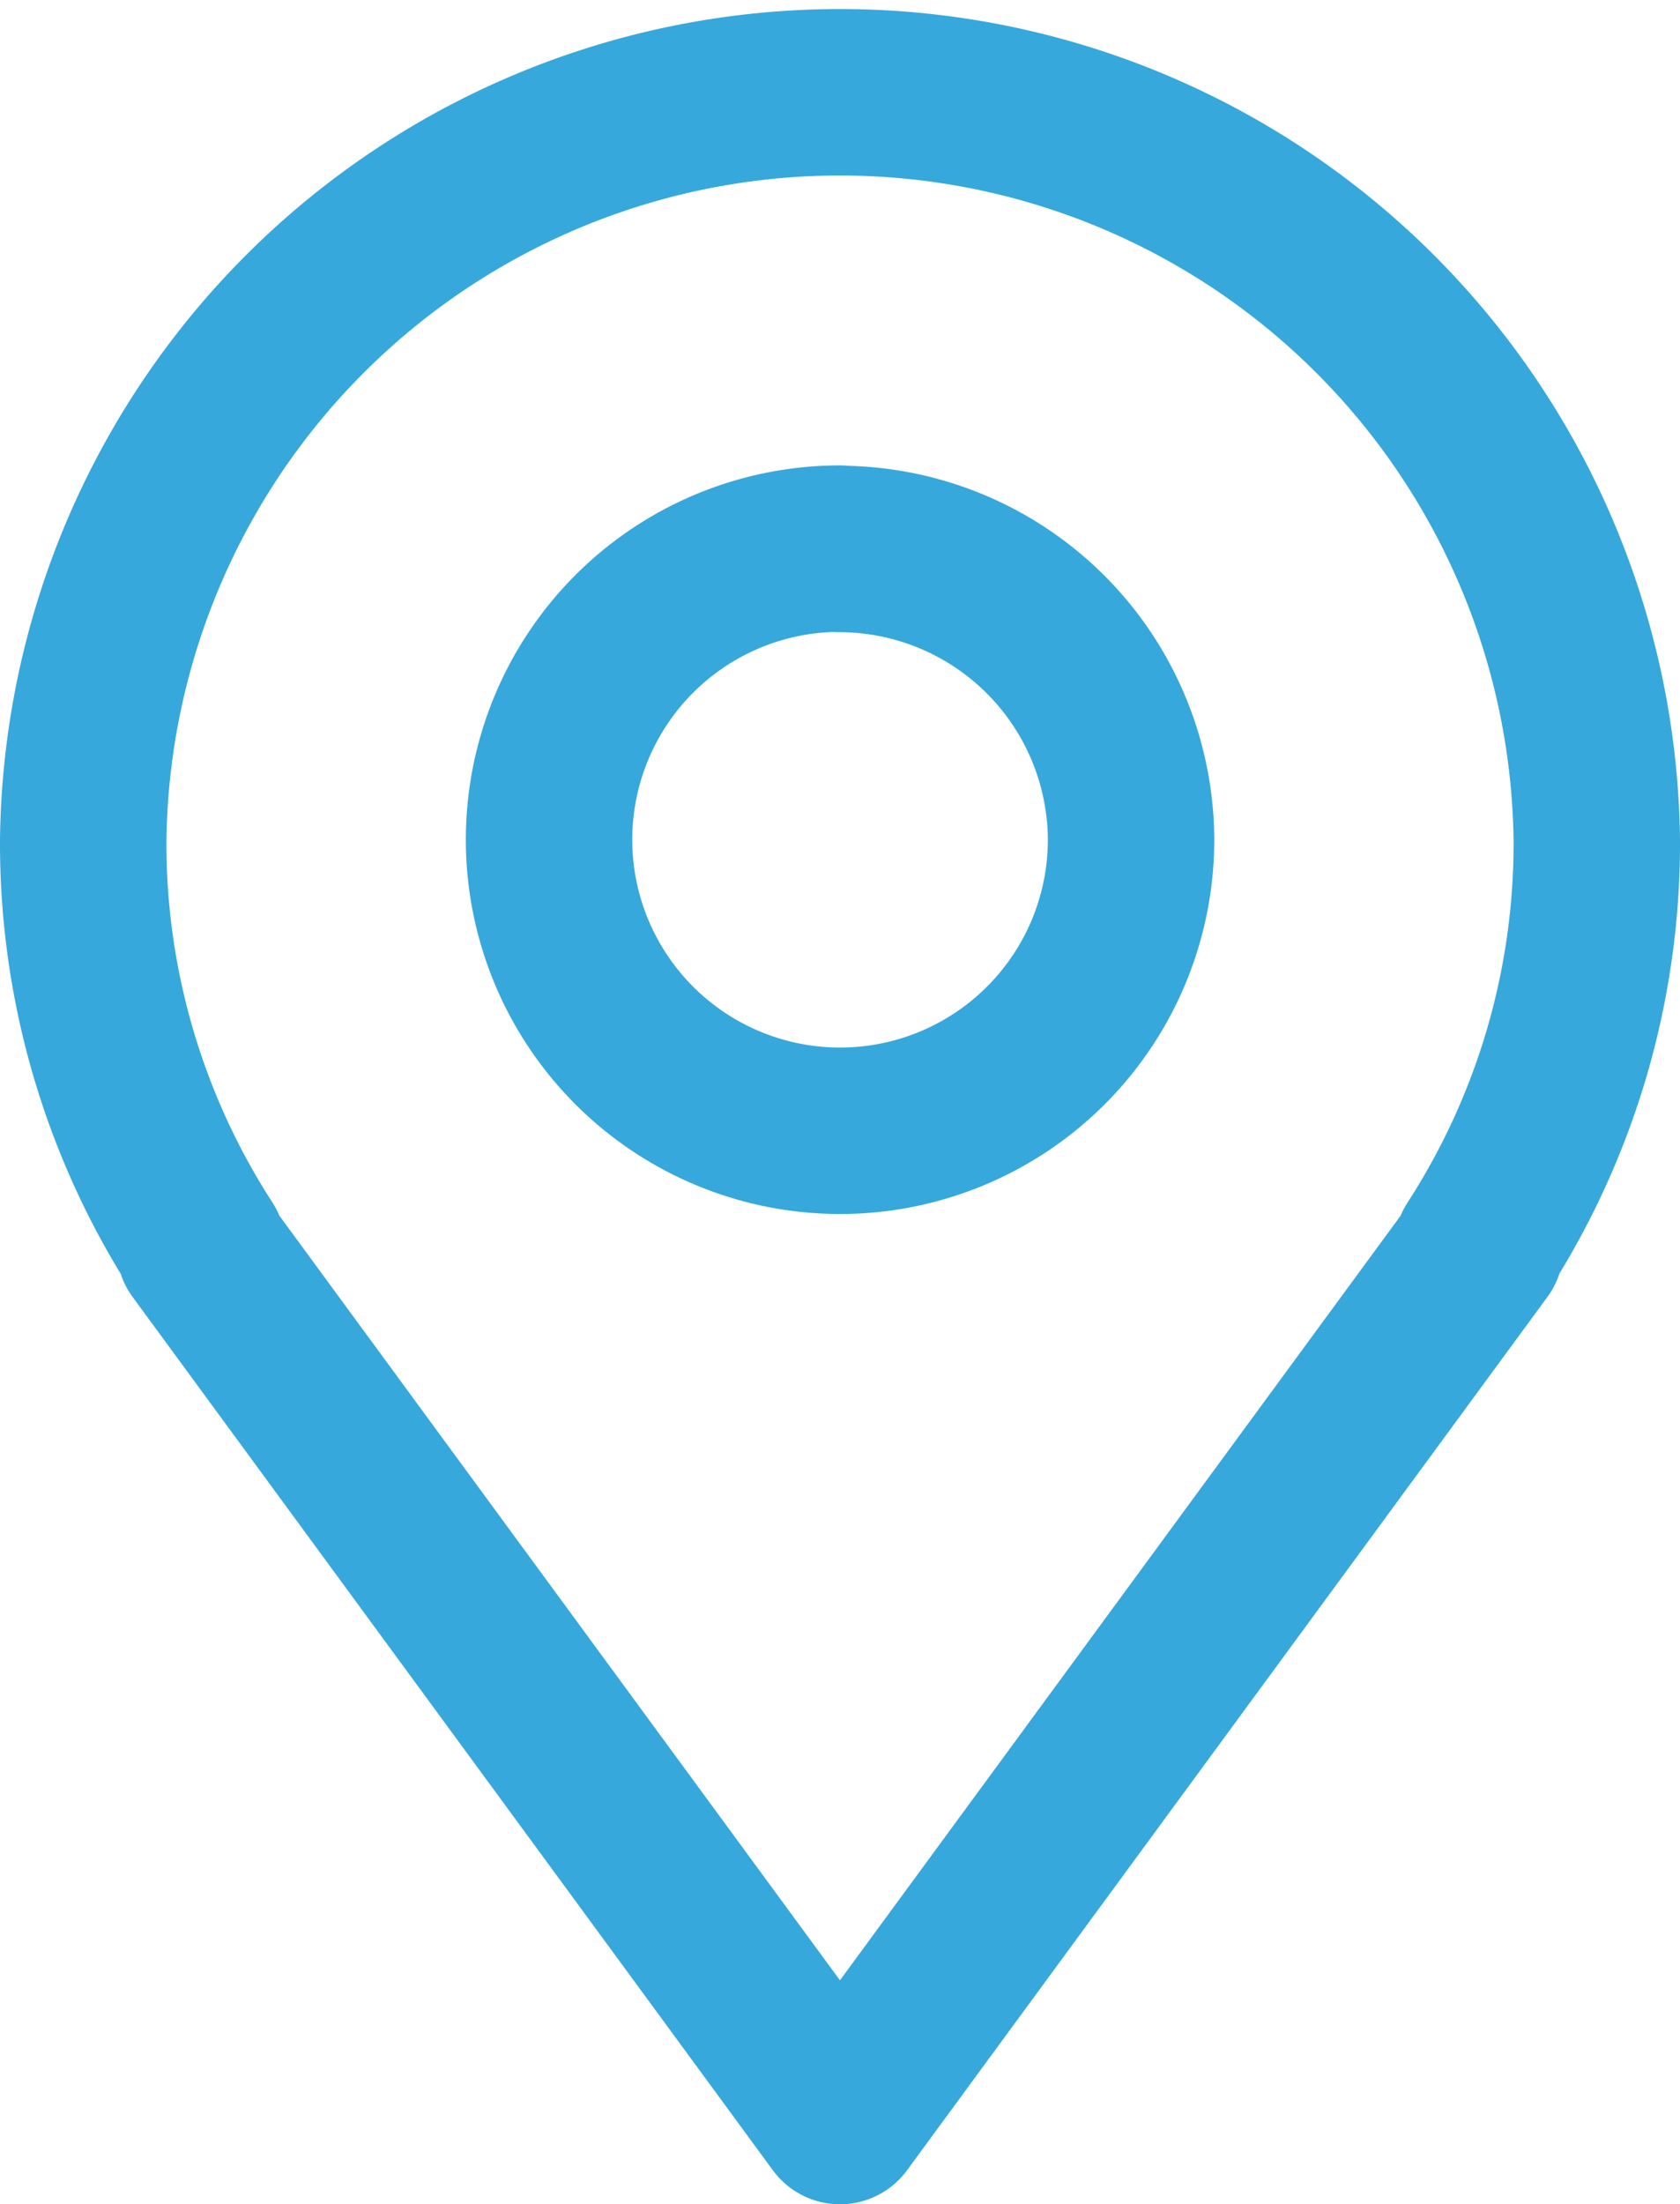 <svg class="icon-location" xmlns="http://www.w3.org/2000/svg" width="15.143" height="19.864"><g data-name="Group 18107"><path fill="none" stroke="#37a8db" stroke-linecap="round" stroke-linejoin="round" stroke-width="1.5" d="m13.343 11.244-5.772 7.87-5.771-7.87h.026A6.706 6.706 0 0 1 .75 7.571a6.822 6.822 0 0 1 13.643 0 6.706 6.706 0 0 1-1.076 3.673Zm-5.772-6.3a2.623 2.623 0 1 0 2.624 2.623 2.631 2.631 0 0 0-2.624-2.62Z" data-name="Path 49066"/></g></svg>